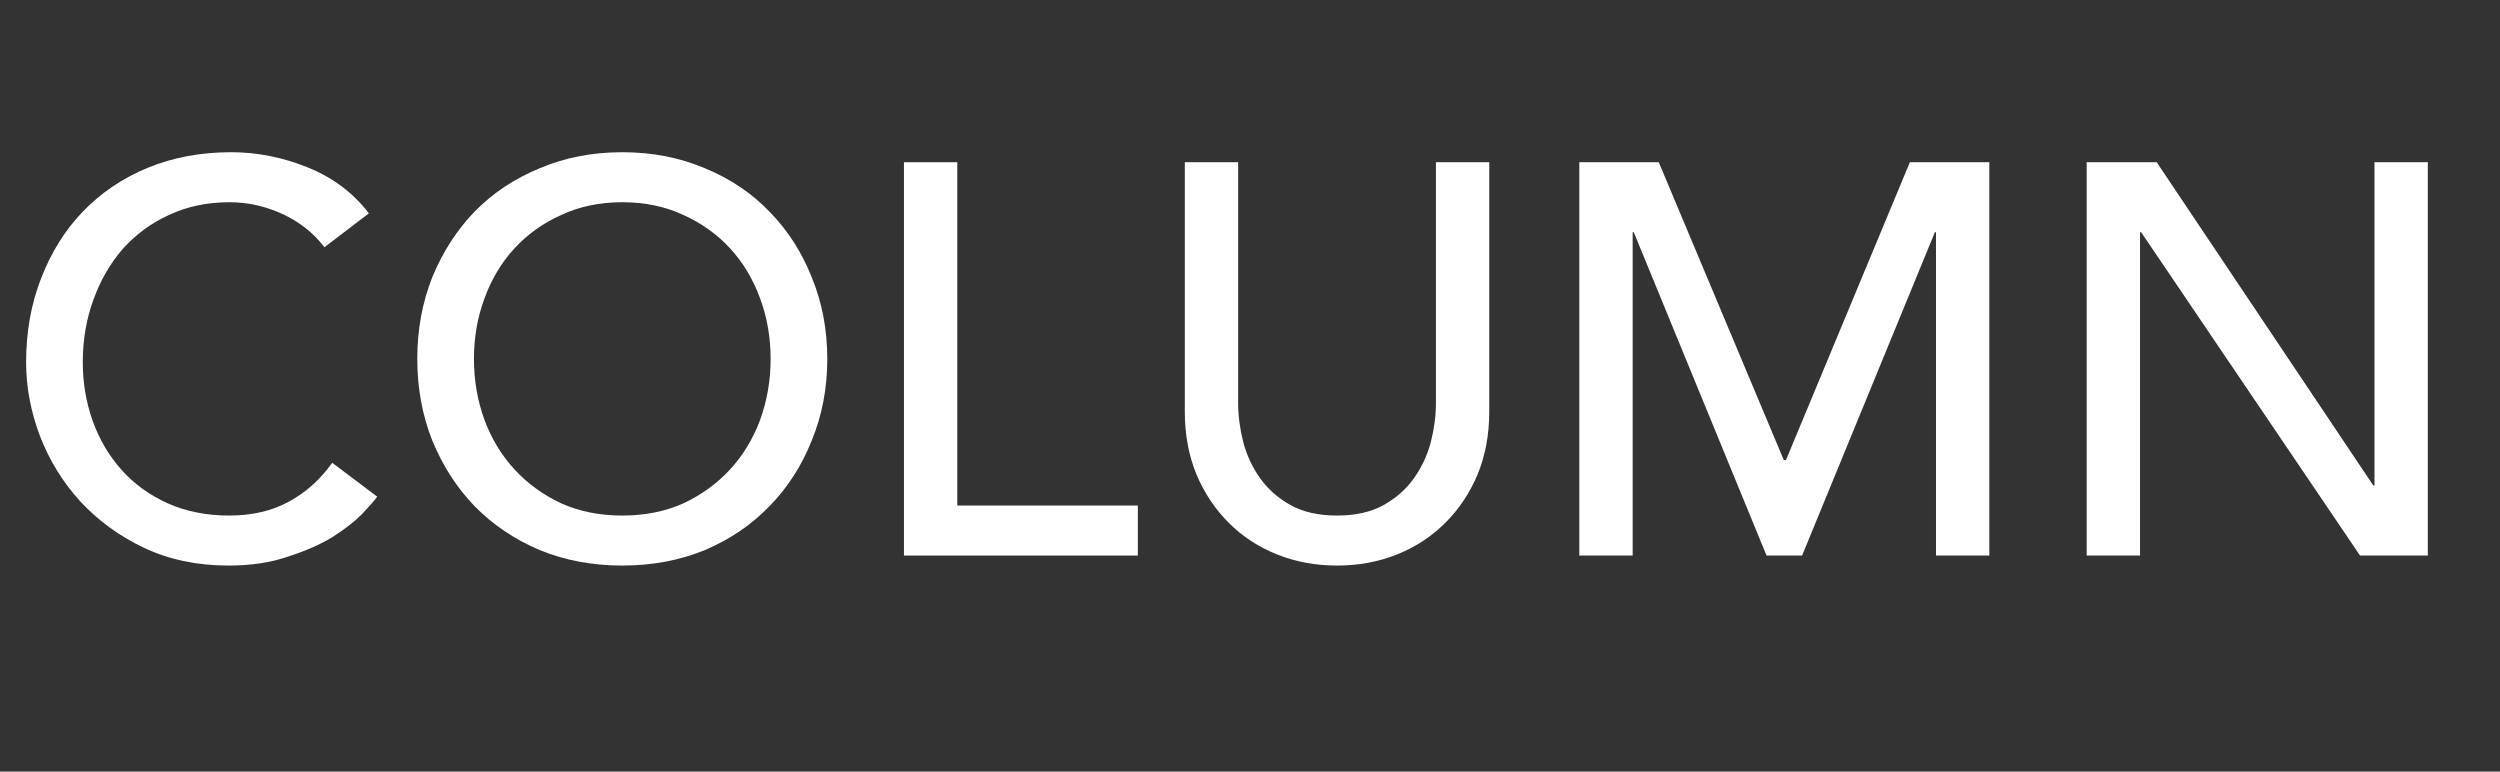 <svg width="81" height="25" viewBox="0 0 81 25" fill="none" xmlns="http://www.w3.org/2000/svg">
<rect x="0" y="0" width="81" height="25" fill="#333333" stroke="none"/>
<path d="M67.609 5.256H69.877L76.897 15.732H76.933V5.256H78.661V18H76.465L69.373 7.524H69.337V18H67.609V5.256Z" fill="white"/>
<path d="M51.17 5.256H53.744L57.794 14.904H57.866L61.88 5.256H64.454V18H62.726V7.524H62.69L58.388 18H57.236L52.934 7.524H52.898V18H51.17V5.256Z" fill="white"/>
<path d="M40.116 5.256V13.068C40.116 13.464 40.17 13.878 40.278 14.31C40.386 14.73 40.566 15.12 40.818 15.48C41.07 15.84 41.4 16.134 41.808 16.362C42.216 16.59 42.72 16.704 43.32 16.704C43.92 16.704 44.424 16.59 44.832 16.362C45.24 16.134 45.57 15.84 45.822 15.48C46.074 15.12 46.254 14.73 46.362 14.31C46.47 13.878 46.524 13.464 46.524 13.068V5.256H48.252V13.338C48.252 14.082 48.126 14.76 47.874 15.372C47.622 15.972 47.274 16.494 46.83 16.938C46.386 17.382 45.864 17.724 45.264 17.964C44.664 18.204 44.016 18.324 43.32 18.324C42.624 18.324 41.976 18.204 41.376 17.964C40.776 17.724 40.254 17.382 39.81 16.938C39.366 16.494 39.018 15.972 38.766 15.372C38.514 14.76 38.388 14.082 38.388 13.338V5.256H40.116Z" fill="white"/>
<path d="M29.288 5.256H31.016V16.38H36.866V18H29.288V5.256Z" fill="white"/>
<path d="M20.162 18.324C19.19 18.324 18.296 18.156 17.48 17.82C16.664 17.472 15.962 16.998 15.374 16.398C14.798 15.798 14.342 15.09 14.006 14.274C13.682 13.458 13.52 12.576 13.52 11.628C13.52 10.68 13.682 9.798 14.006 8.982C14.342 8.166 14.798 7.458 15.374 6.858C15.962 6.258 16.664 5.79 17.48 5.454C18.296 5.106 19.19 4.932 20.162 4.932C21.134 4.932 22.028 5.106 22.844 5.454C23.66 5.79 24.356 6.258 24.932 6.858C25.52 7.458 25.976 8.166 26.3 8.982C26.636 9.798 26.804 10.68 26.804 11.628C26.804 12.576 26.636 13.458 26.3 14.274C25.976 15.09 25.52 15.798 24.932 16.398C24.356 16.998 23.66 17.472 22.844 17.82C22.028 18.156 21.134 18.324 20.162 18.324ZM20.162 16.704C20.894 16.704 21.554 16.572 22.142 16.308C22.73 16.032 23.234 15.666 23.654 15.21C24.074 14.754 24.398 14.22 24.626 13.608C24.854 12.984 24.968 12.324 24.968 11.628C24.968 10.932 24.854 10.278 24.626 9.666C24.398 9.042 24.074 8.502 23.654 8.046C23.234 7.59 22.73 7.23 22.142 6.966C21.554 6.69 20.894 6.552 20.162 6.552C19.43 6.552 18.77 6.69 18.182 6.966C17.594 7.23 17.09 7.59 16.67 8.046C16.25 8.502 15.926 9.042 15.698 9.666C15.47 10.278 15.356 10.932 15.356 11.628C15.356 12.324 15.47 12.984 15.698 13.608C15.926 14.22 16.25 14.754 16.67 15.21C17.09 15.666 17.594 16.032 18.182 16.308C18.77 16.572 19.43 16.704 20.162 16.704Z" fill="white"/>
<path d="M10.512 8.01C10.152 7.542 9.696 7.182 9.144 6.93C8.592 6.678 8.022 6.552 7.434 6.552C6.714 6.552 6.06 6.69 5.472 6.966C4.896 7.23 4.398 7.596 3.978 8.064C3.57 8.532 3.252 9.084 3.024 9.72C2.796 10.344 2.682 11.016 2.682 11.736C2.682 12.408 2.79 13.044 3.006 13.644C3.222 14.244 3.534 14.772 3.942 15.228C4.35 15.684 4.848 16.044 5.436 16.308C6.024 16.572 6.69 16.704 7.434 16.704C8.166 16.704 8.808 16.554 9.36 16.254C9.912 15.954 10.38 15.534 10.764 14.994L12.222 16.092C12.126 16.224 11.958 16.416 11.718 16.668C11.478 16.908 11.16 17.154 10.764 17.406C10.368 17.646 9.888 17.856 9.324 18.036C8.772 18.228 8.13 18.324 7.398 18.324C6.39 18.324 5.478 18.132 4.662 17.748C3.858 17.364 3.168 16.86 2.592 16.236C2.028 15.612 1.596 14.91 1.296 14.13C0.996 13.338 0.846 12.54 0.846 11.736C0.846 10.752 1.008 9.846 1.332 9.018C1.656 8.178 2.106 7.458 2.682 6.858C3.27 6.246 3.972 5.772 4.788 5.436C5.604 5.1 6.504 4.932 7.488 4.932C8.328 4.932 9.15 5.094 9.954 5.418C10.77 5.742 11.436 6.24 11.952 6.912L10.512 8.01Z" fill="white"/>
</svg>
